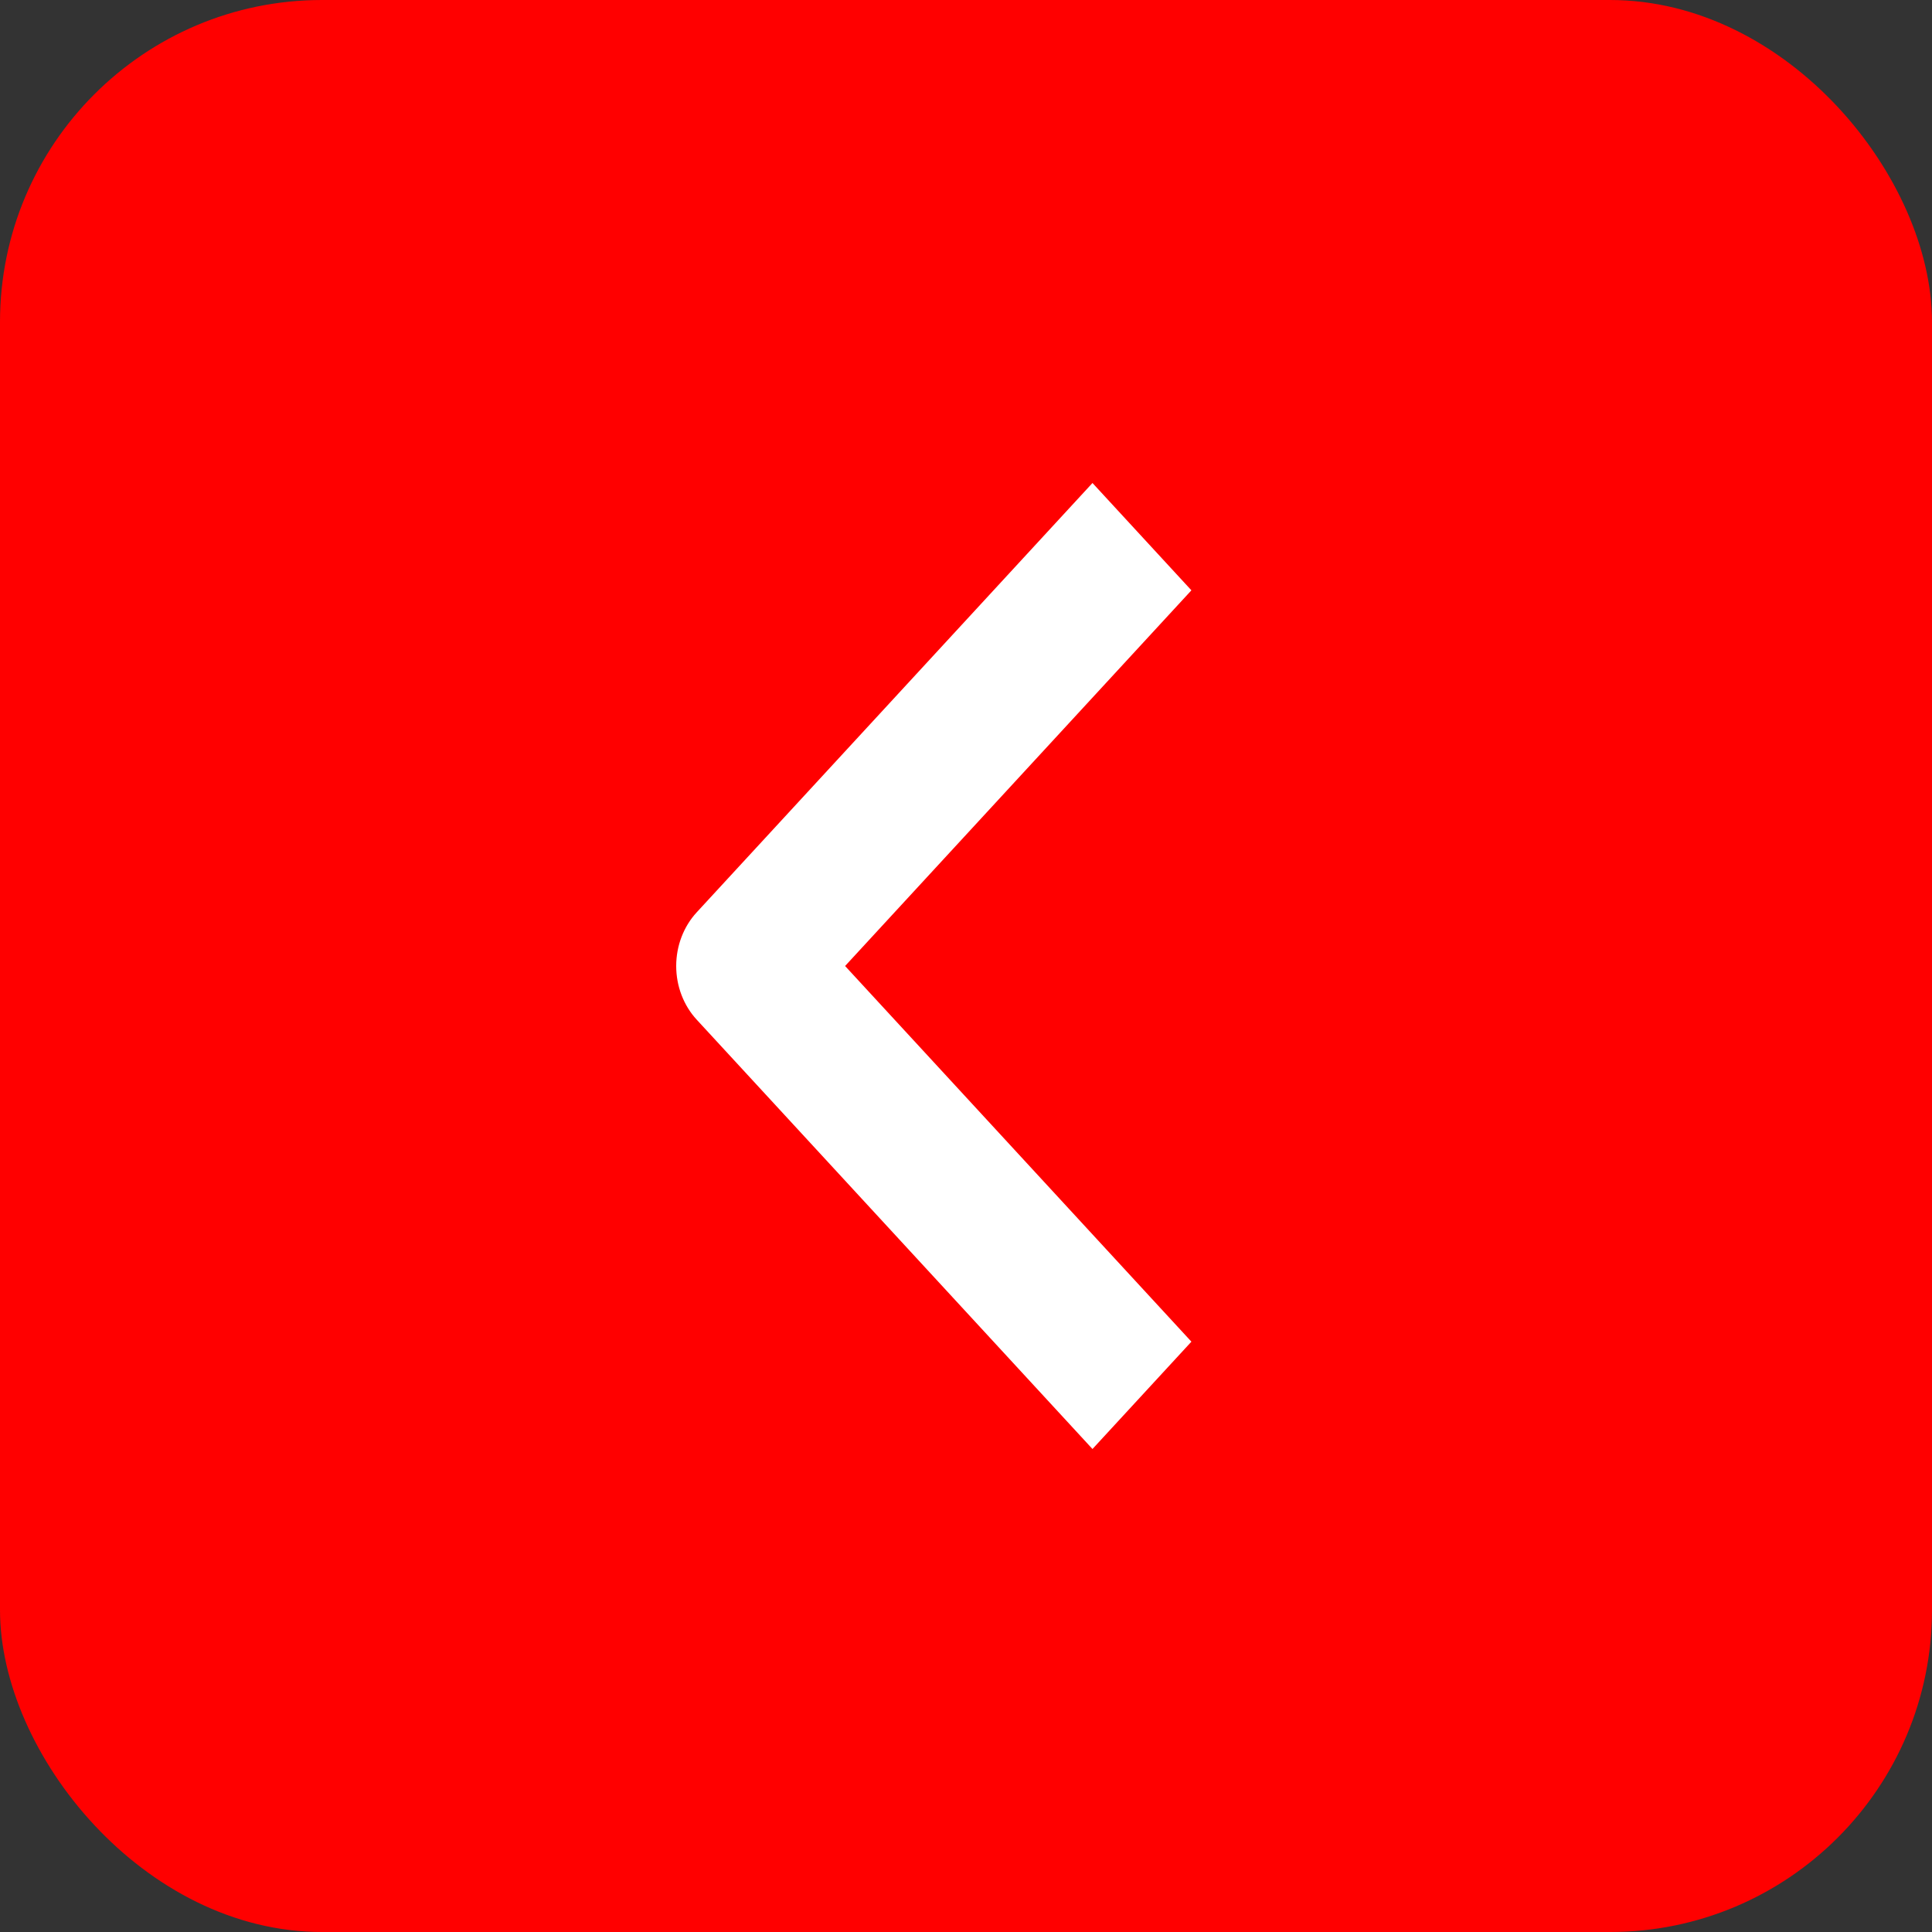 <?xml version="1.0" encoding="UTF-8"?> <svg xmlns="http://www.w3.org/2000/svg" width="60" height="60" viewBox="0 0 60 60" fill="none"><rect x="0" y="0" width="60" height="60" fill="#333333" stroke="none"/><rect width="60" height="60" rx="10" fill="#FF0000"></rect><path fill-rule="evenodd" clip-rule="evenodd" d="M21.636 28.334L33.928 15L37 18.333L26.245 30L37 41.667L33.928 45L21.636 31.666C21.229 31.224 21 30.625 21 30C21 29.375 21.229 28.776 21.636 28.334Z" fill="white"></path></svg> 